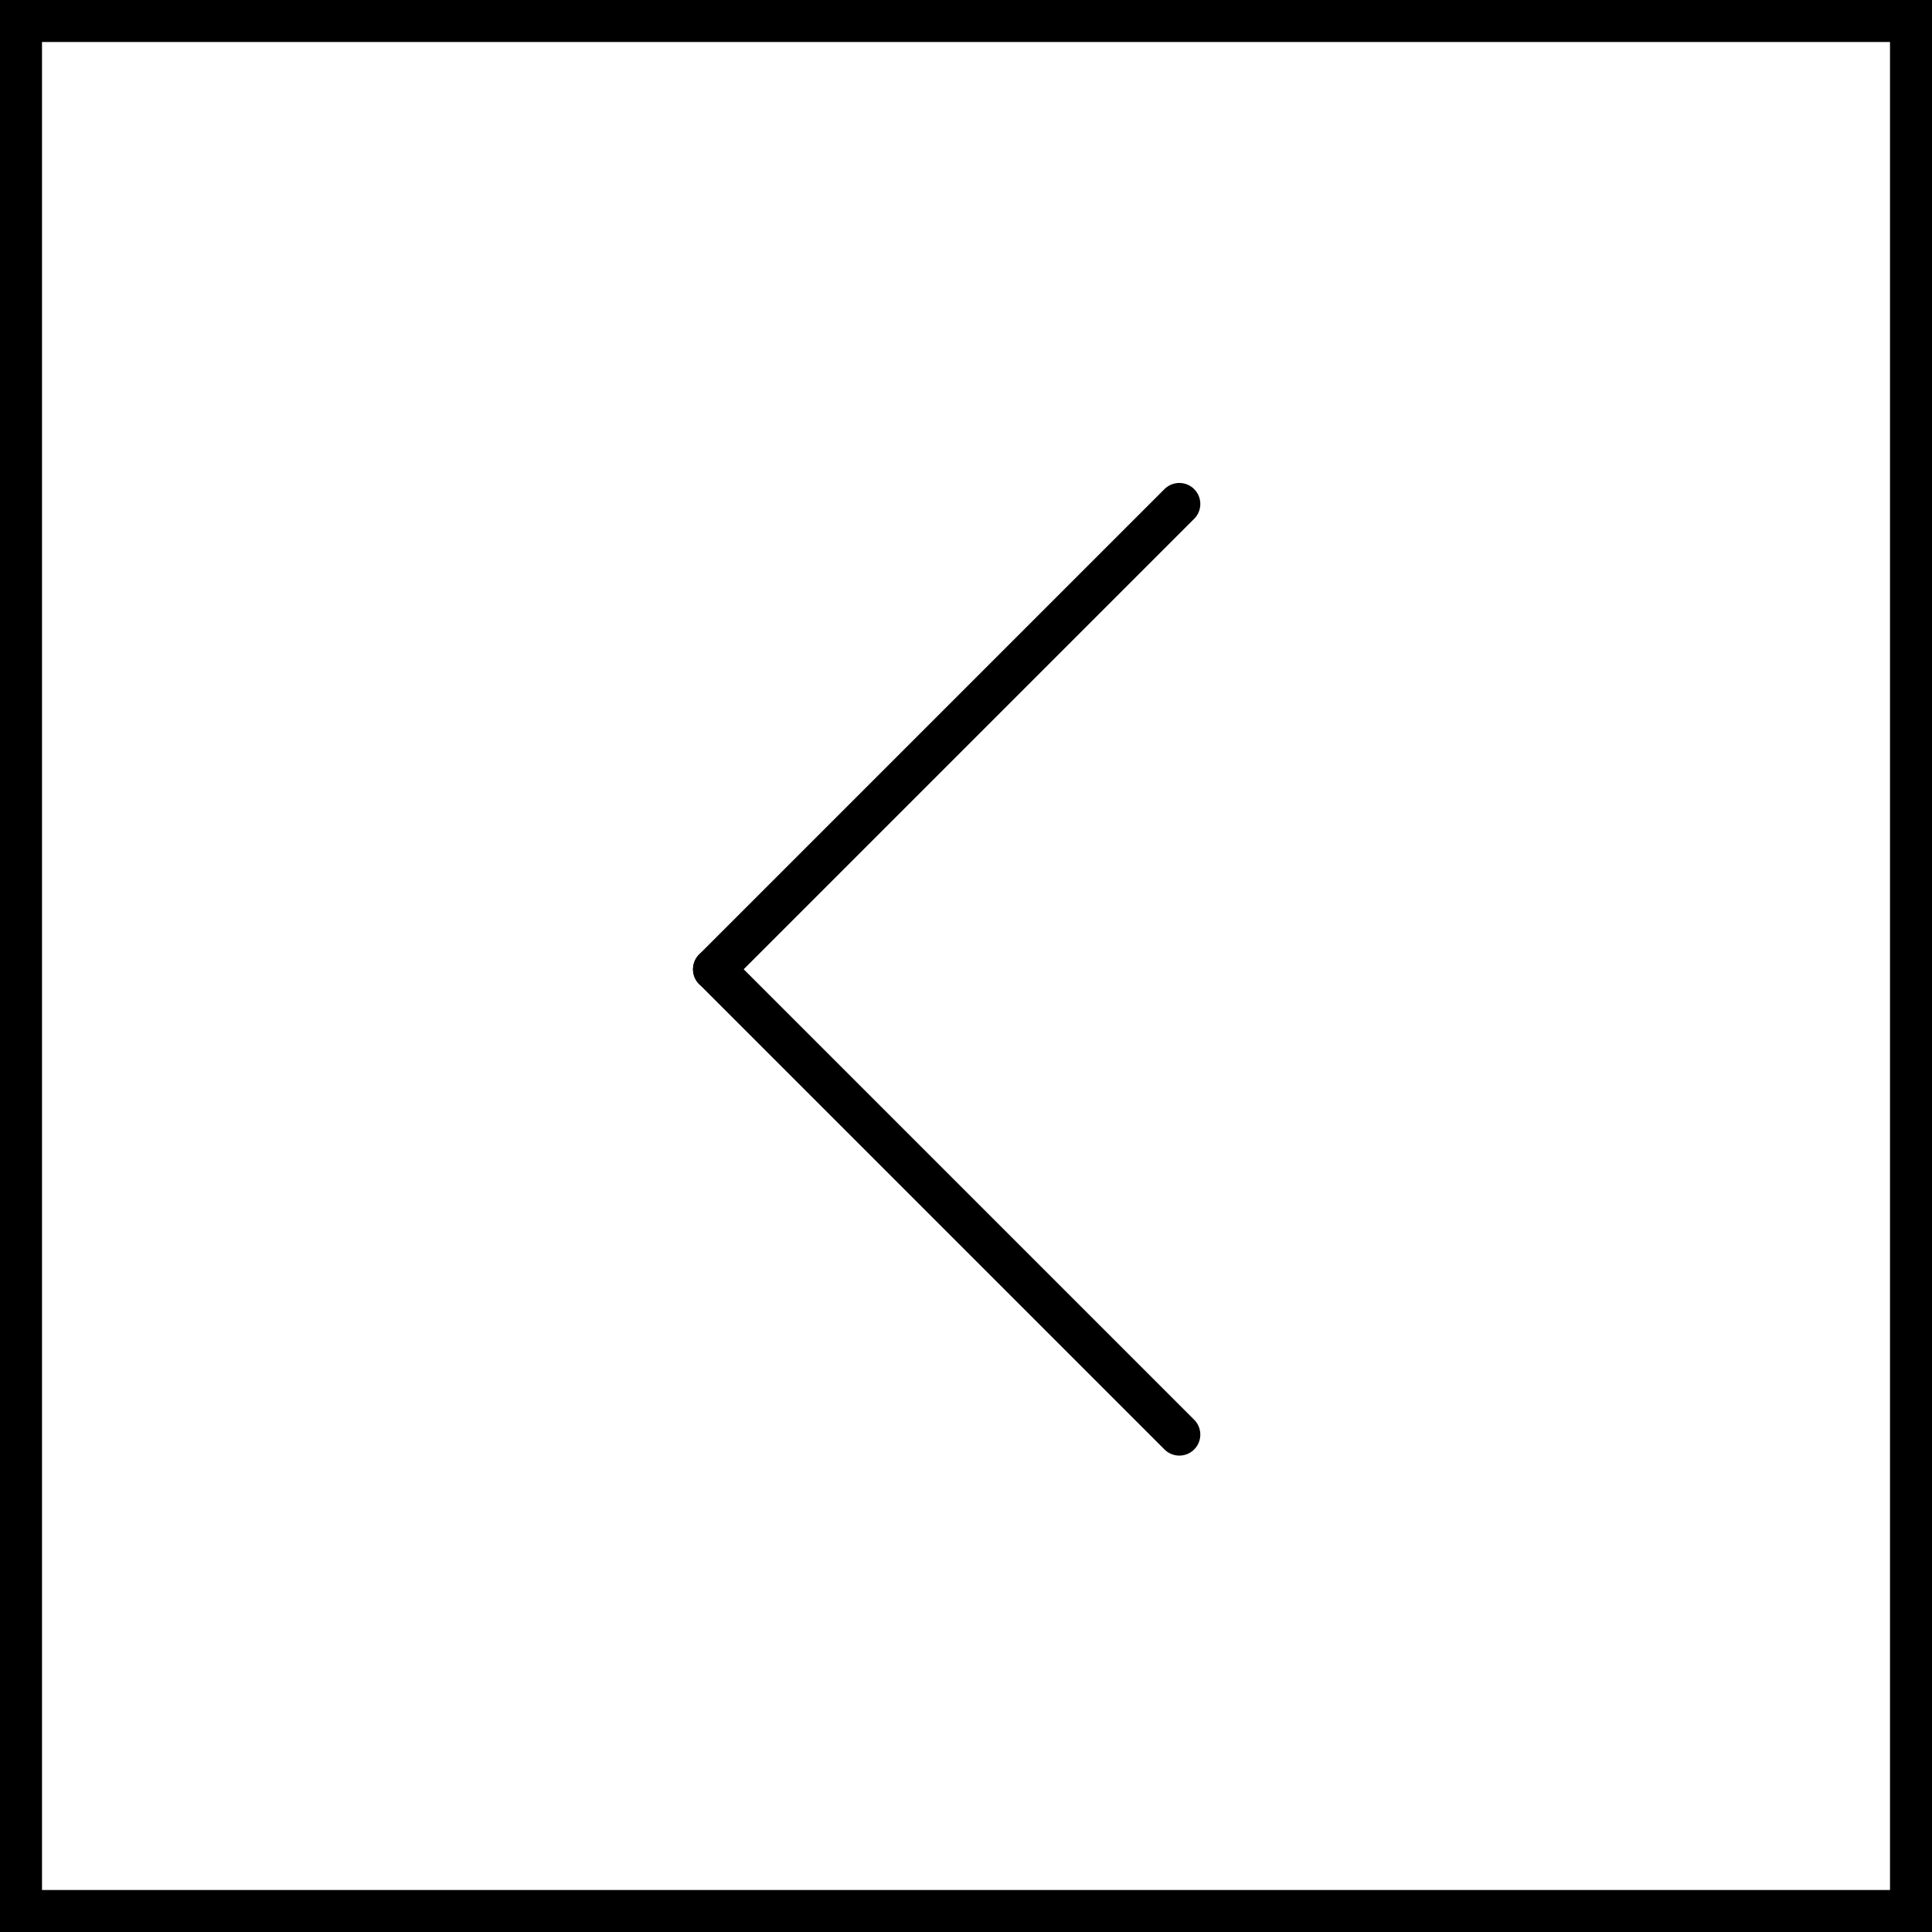 <?xml version="1.0" encoding="UTF-8"?> <svg xmlns="http://www.w3.org/2000/svg" width="46" height="46" viewBox="0 0 46 46"><g id="Grupo_67" data-name="Grupo 67" transform="translate(-4060 -858)"><g id="Grupo_60" data-name="Grupo 60" transform="translate(4074.921 864.282)"><g id="Grupo_62" data-name="Grupo 62" transform="translate(2.079 -1.893)"><line id="Linha_21" data-name="Linha 21" y1="11.079" x2="11.079" transform="translate(0 29.768) rotate(-90)" fill="none" stroke="#000" stroke-linecap="round" stroke-width="1"></line><line id="Linha_22" data-name="Linha 22" x1="11.079" y1="11.079" transform="translate(0 18.689) rotate(-90)" fill="none" stroke="#000" stroke-linecap="round" stroke-width="1"></line></g></g><g id="Retângulo_292" data-name="Retângulo 292" transform="translate(4060 858)" fill="none" stroke="#000" stroke-width="1"><rect width="46" height="46" stroke="none"></rect><rect x="0.5" y="0.5" width="45" height="45" fill="none"></rect></g></g></svg> 